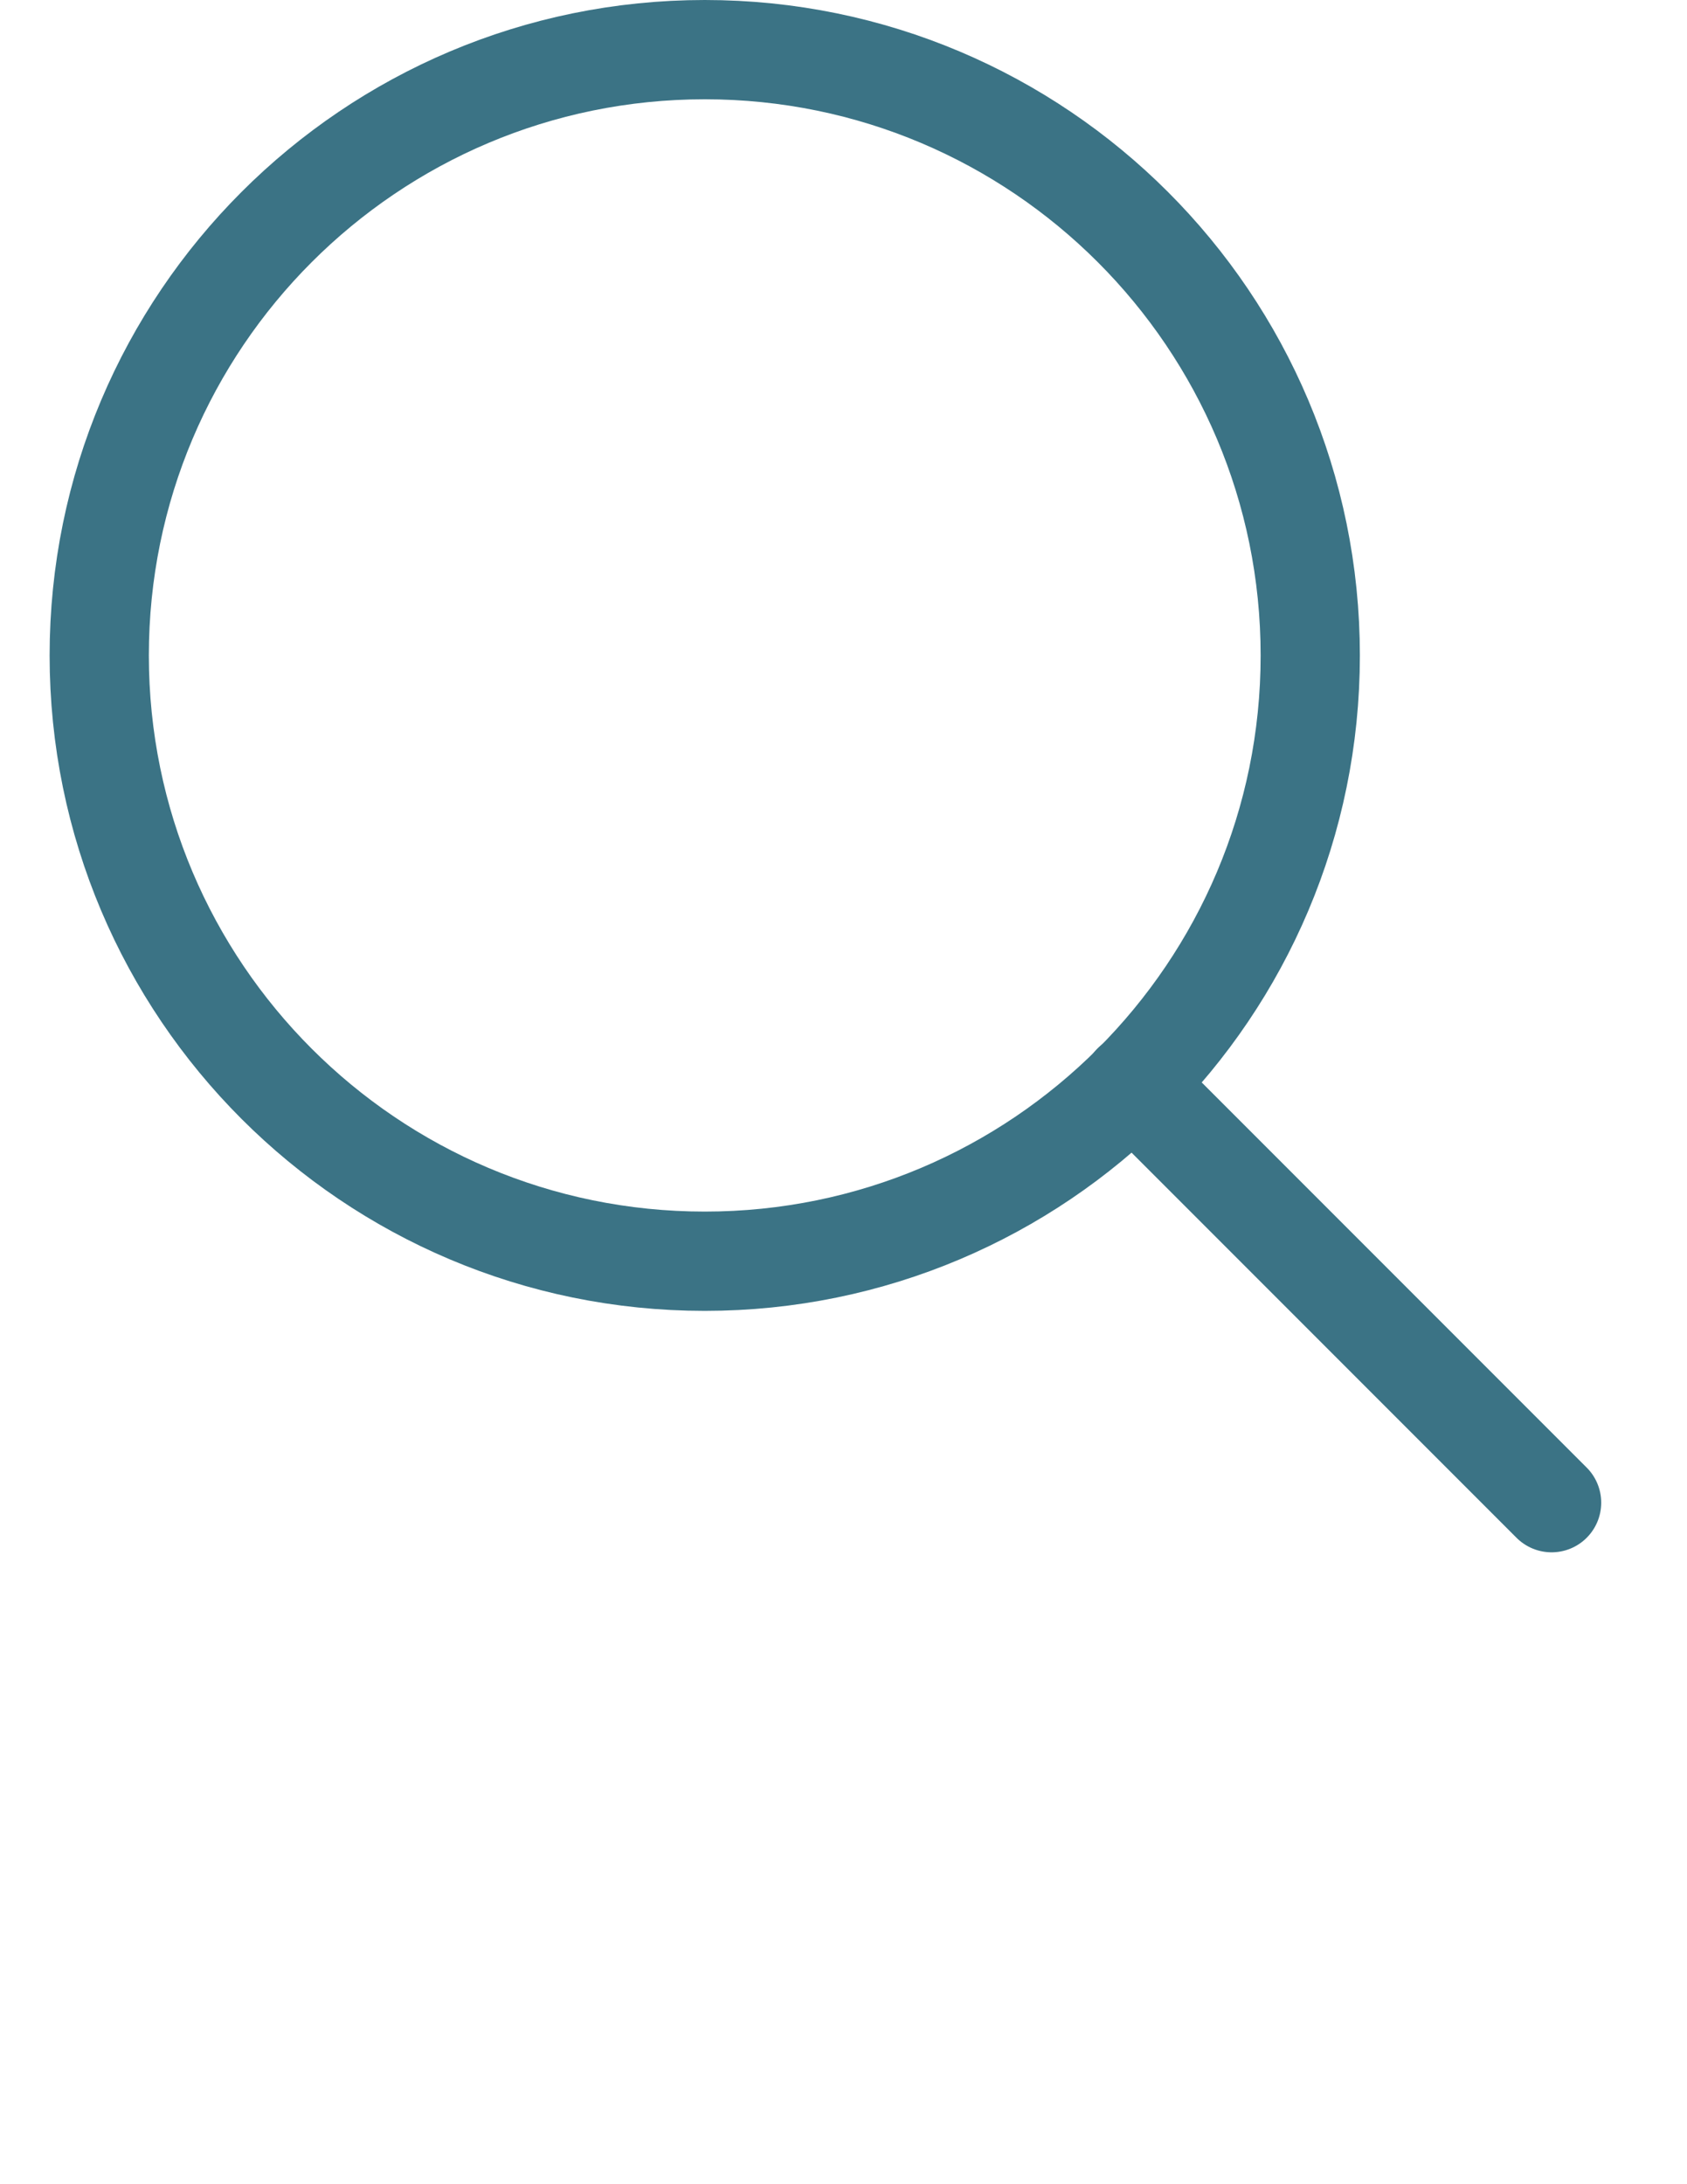 <svg width="34" height="44" viewBox="0 0 34 44" fill="none" xmlns="http://www.w3.org/2000/svg">
<path d="M14.204 25.407C20.943 25.407 26.407 19.943 26.407 13.204C26.407 6.464 20.943 1 14.204 1C7.464 1 2 6.464 2 13.204C2 19.943 7.464 25.407 14.204 25.407Z" stroke="#3B7385" stroke-width="2" stroke-linecap="round" stroke-linejoin="round"/>
<path d="M31.271 30.271L22.827 21.827" stroke="#3B7385" stroke-width="2" stroke-linecap="round" stroke-linejoin="round"/>
</svg>
